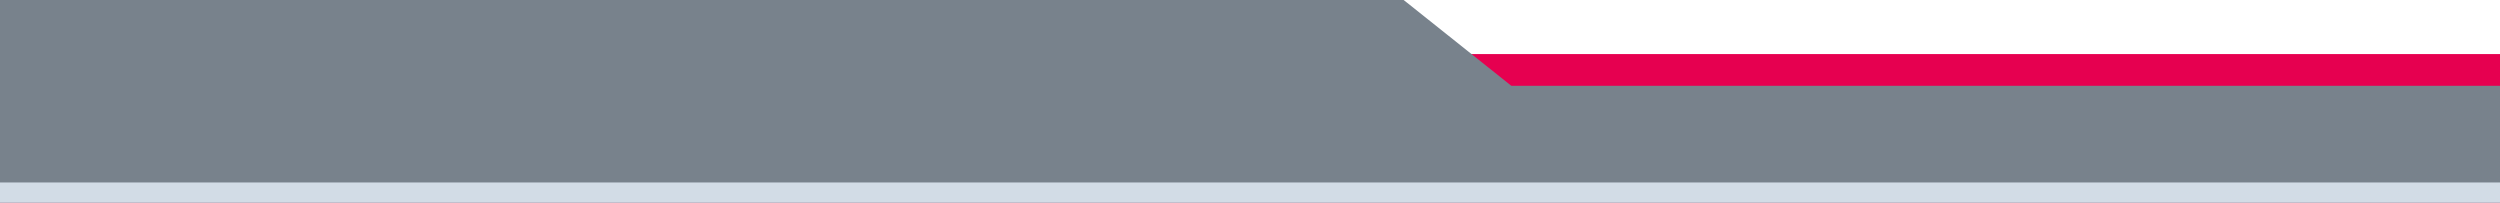<?xml version="1.0" encoding="UTF-8"?>
<svg id="Ebene_1" xmlns="http://www.w3.org/2000/svg" version="1.1" viewBox="0 0 185 15">
  <!-- Generator: Adobe Illustrator 29.3.1, SVG Export Plug-In . SVG Version: 2.1.0 Build 151)  -->
  <defs>
    <style>
      .st0 {
        fill: #78828c;
      }

      .st1 {
        fill: #e60050;
      }

      .st2 {
        fill: #d2dce6;
      }
    </style>
  </defs>
  <rect class="st1" y="4" width="185" height="11"/>
  <polygon class="st0" points="185 15 0 15 0 0 103.87 0 111.84 6.35 185 6.35 185 15"/>
  <rect class="st2" y="13.5" width="185" height="1.5"/>
</svg>